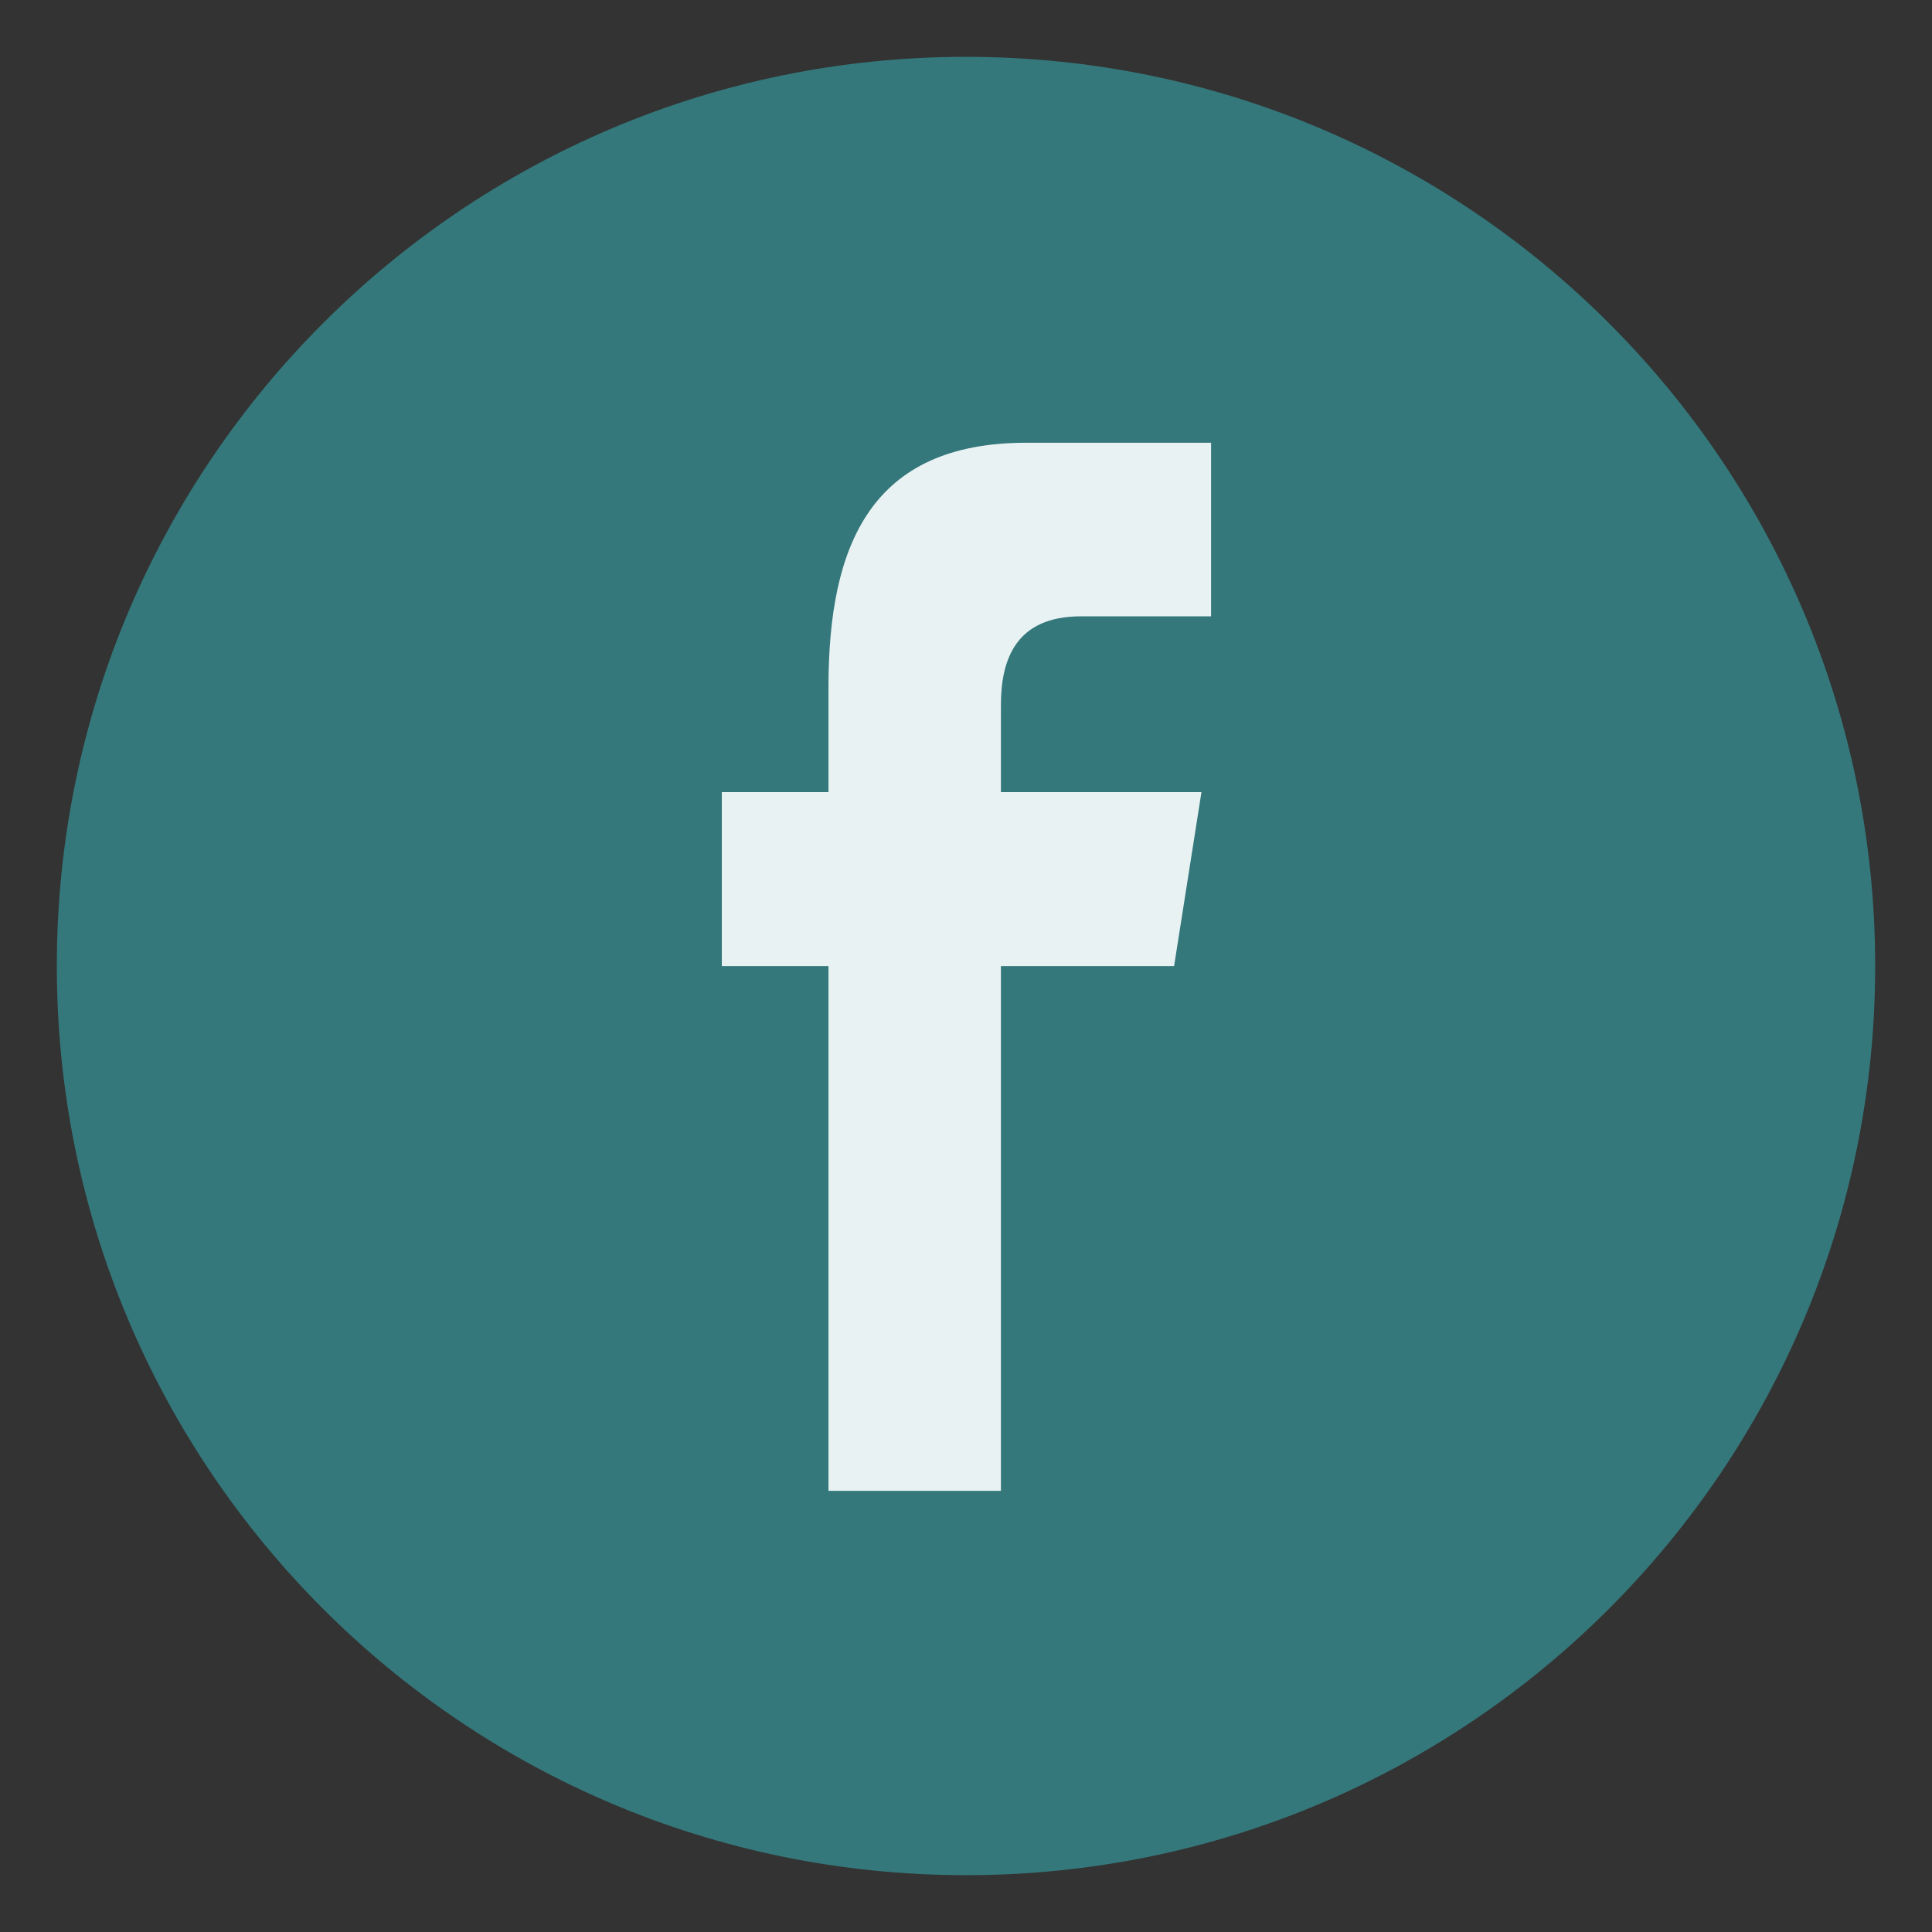 <svg width="204" height="204" viewBox="0 0 204 204" fill="none" xmlns="http://www.w3.org/2000/svg">
<rect x="0" y="0" width="204" height="204" fill="#333333" stroke="none"/>
<path fill-rule="evenodd" clip-rule="evenodd" d="M102 198C155.019 198 198 155.019 198 102C198 48.981 155.019 6 102 6C48.981 6 6 48.981 6 102C6 155.019 48.981 198 102 198Z" fill="#34787B"/>
<path fill-rule="evenodd" clip-rule="evenodd" d="M87.479 157.418V102.009H76.219V83.642H87.479V72.535C87.479 57.553 91.959 46.75 108.362 46.75H127.877V65.079H114.135C107.254 65.079 105.686 69.652 105.686 74.44V83.642H126.862L123.972 102.009H105.686V157.418H87.479Z" fill="#E9F2F3"/>
</svg>
